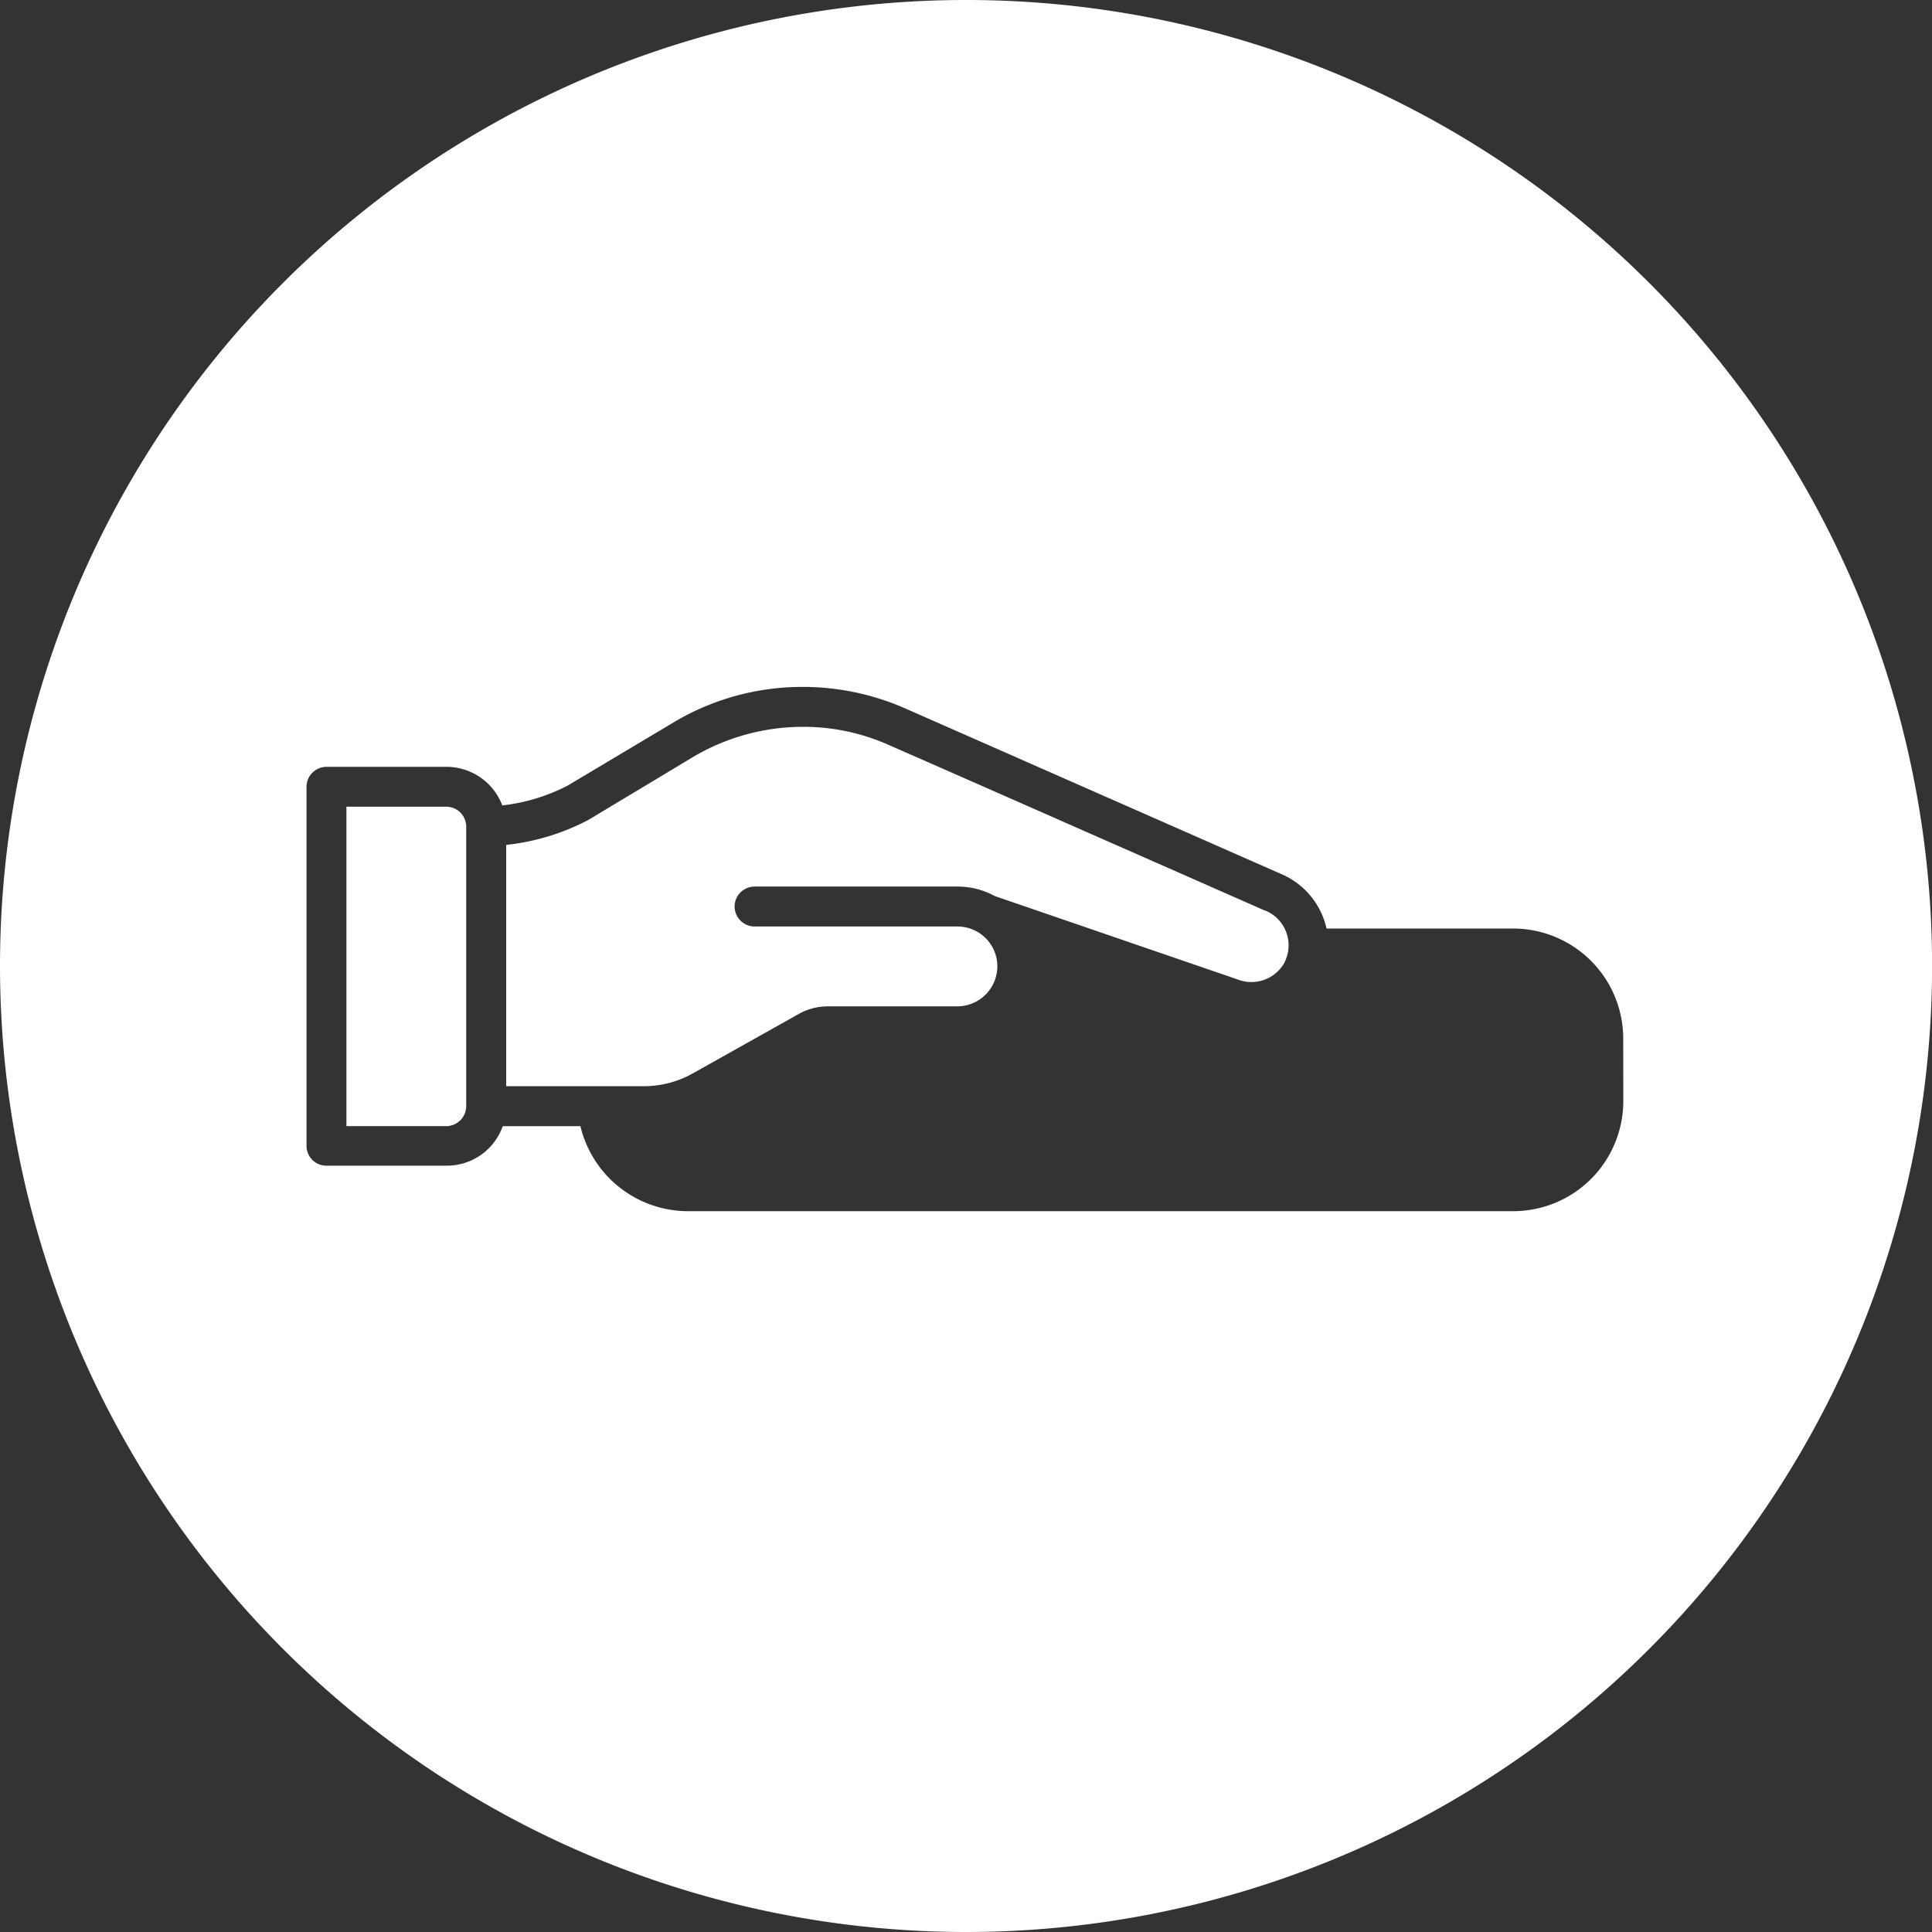 <?xml version="1.0" encoding="UTF-8"?> <svg xmlns="http://www.w3.org/2000/svg" width="100.174" height="100.174" viewBox="0 0 100.174 100.174"><rect x="0" y="0" width="100.174" height="100.174" fill="#333333" stroke="none"/><g id="Group_409" data-name="Group 409" transform="translate(-0.056)"><path id="Path_1211" data-name="Path 1211" d="M-65.191-624.723a50.091,50.091,0,0,0-50.087,50.087,50.105,50.105,0,0,0,50.087,50.087A50.091,50.091,0,0,0-15.1-574.636,50.077,50.077,0,0,0-65.191-624.723Zm34.081,57.1a5.71,5.71,0,0,1-5.7,5.7h-42.83a5.743,5.743,0,0,1-5.543-4.408h-4.029a3.067,3.067,0,0,1-2.916,2.048h-6.211a1.026,1.026,0,0,1-1.046-1.024v-18.632a1.04,1.04,0,0,1,1.046-1.024h6.211a3.1,3.1,0,0,1,2.894,2,9.726,9.726,0,0,0,3.384-1.024l5.409-3.228a13.016,13.016,0,0,1,6.79-1.892,13.212,13.212,0,0,1,5.454,1.18l19.3,8.5a4.027,4.027,0,0,1,2.4,2.849h9.683a5.71,5.71,0,0,1,5.7,5.7Z" transform="translate(115.334 624.723)" fill="#fff"></path><path id="Path_1212" data-name="Path 1212" d="M-101-604.909v14.492a1.041,1.041,0,0,1-1.024,1.046h-5.187v-16.562h5.187A1.036,1.036,0,0,1-101-604.909Z" transform="translate(125.229 647.761)" fill="#fff"></path><path id="Path_1213" data-name="Path 1213" d="M-63.2-595.46a1.964,1.964,0,0,1-2.382.757l-12.577-4.319a3.975,3.975,0,0,0-1.937-.49H-90.621a1.036,1.036,0,0,0-1.024,1.024,1.041,1.041,0,0,0,1.024,1.046h10.529a2.066,2.066,0,0,1,2.07,2.07,2.081,2.081,0,0,1-2.07,2.07h-6.723a3.082,3.082,0,0,0-1.514.4l-5.476,3.072a5.179,5.179,0,0,1-2.515.668h-7.168v-12.511a11.832,11.832,0,0,0,4.252-1.291l5.409-3.25a11.175,11.175,0,0,1,5.721-1.581,10.841,10.841,0,0,1,4.586,1c.022,0,19.367,8.526,19.367,8.526h.022A1.948,1.948,0,0,1-63.2-595.46Z" transform="translate(129.79 645.481)" fill="#fff"></path><g id="Group_408" data-name="Group 408" transform="translate(46.094 64.102)"><path id="Path_1214" data-name="Path 1214" d="M-94.6-595.927" transform="translate(94.597 595.927)" fill="#fff" stroke="#fff" stroke-miterlimit="10" stroke-width="0.099"></path></g></g></svg> 